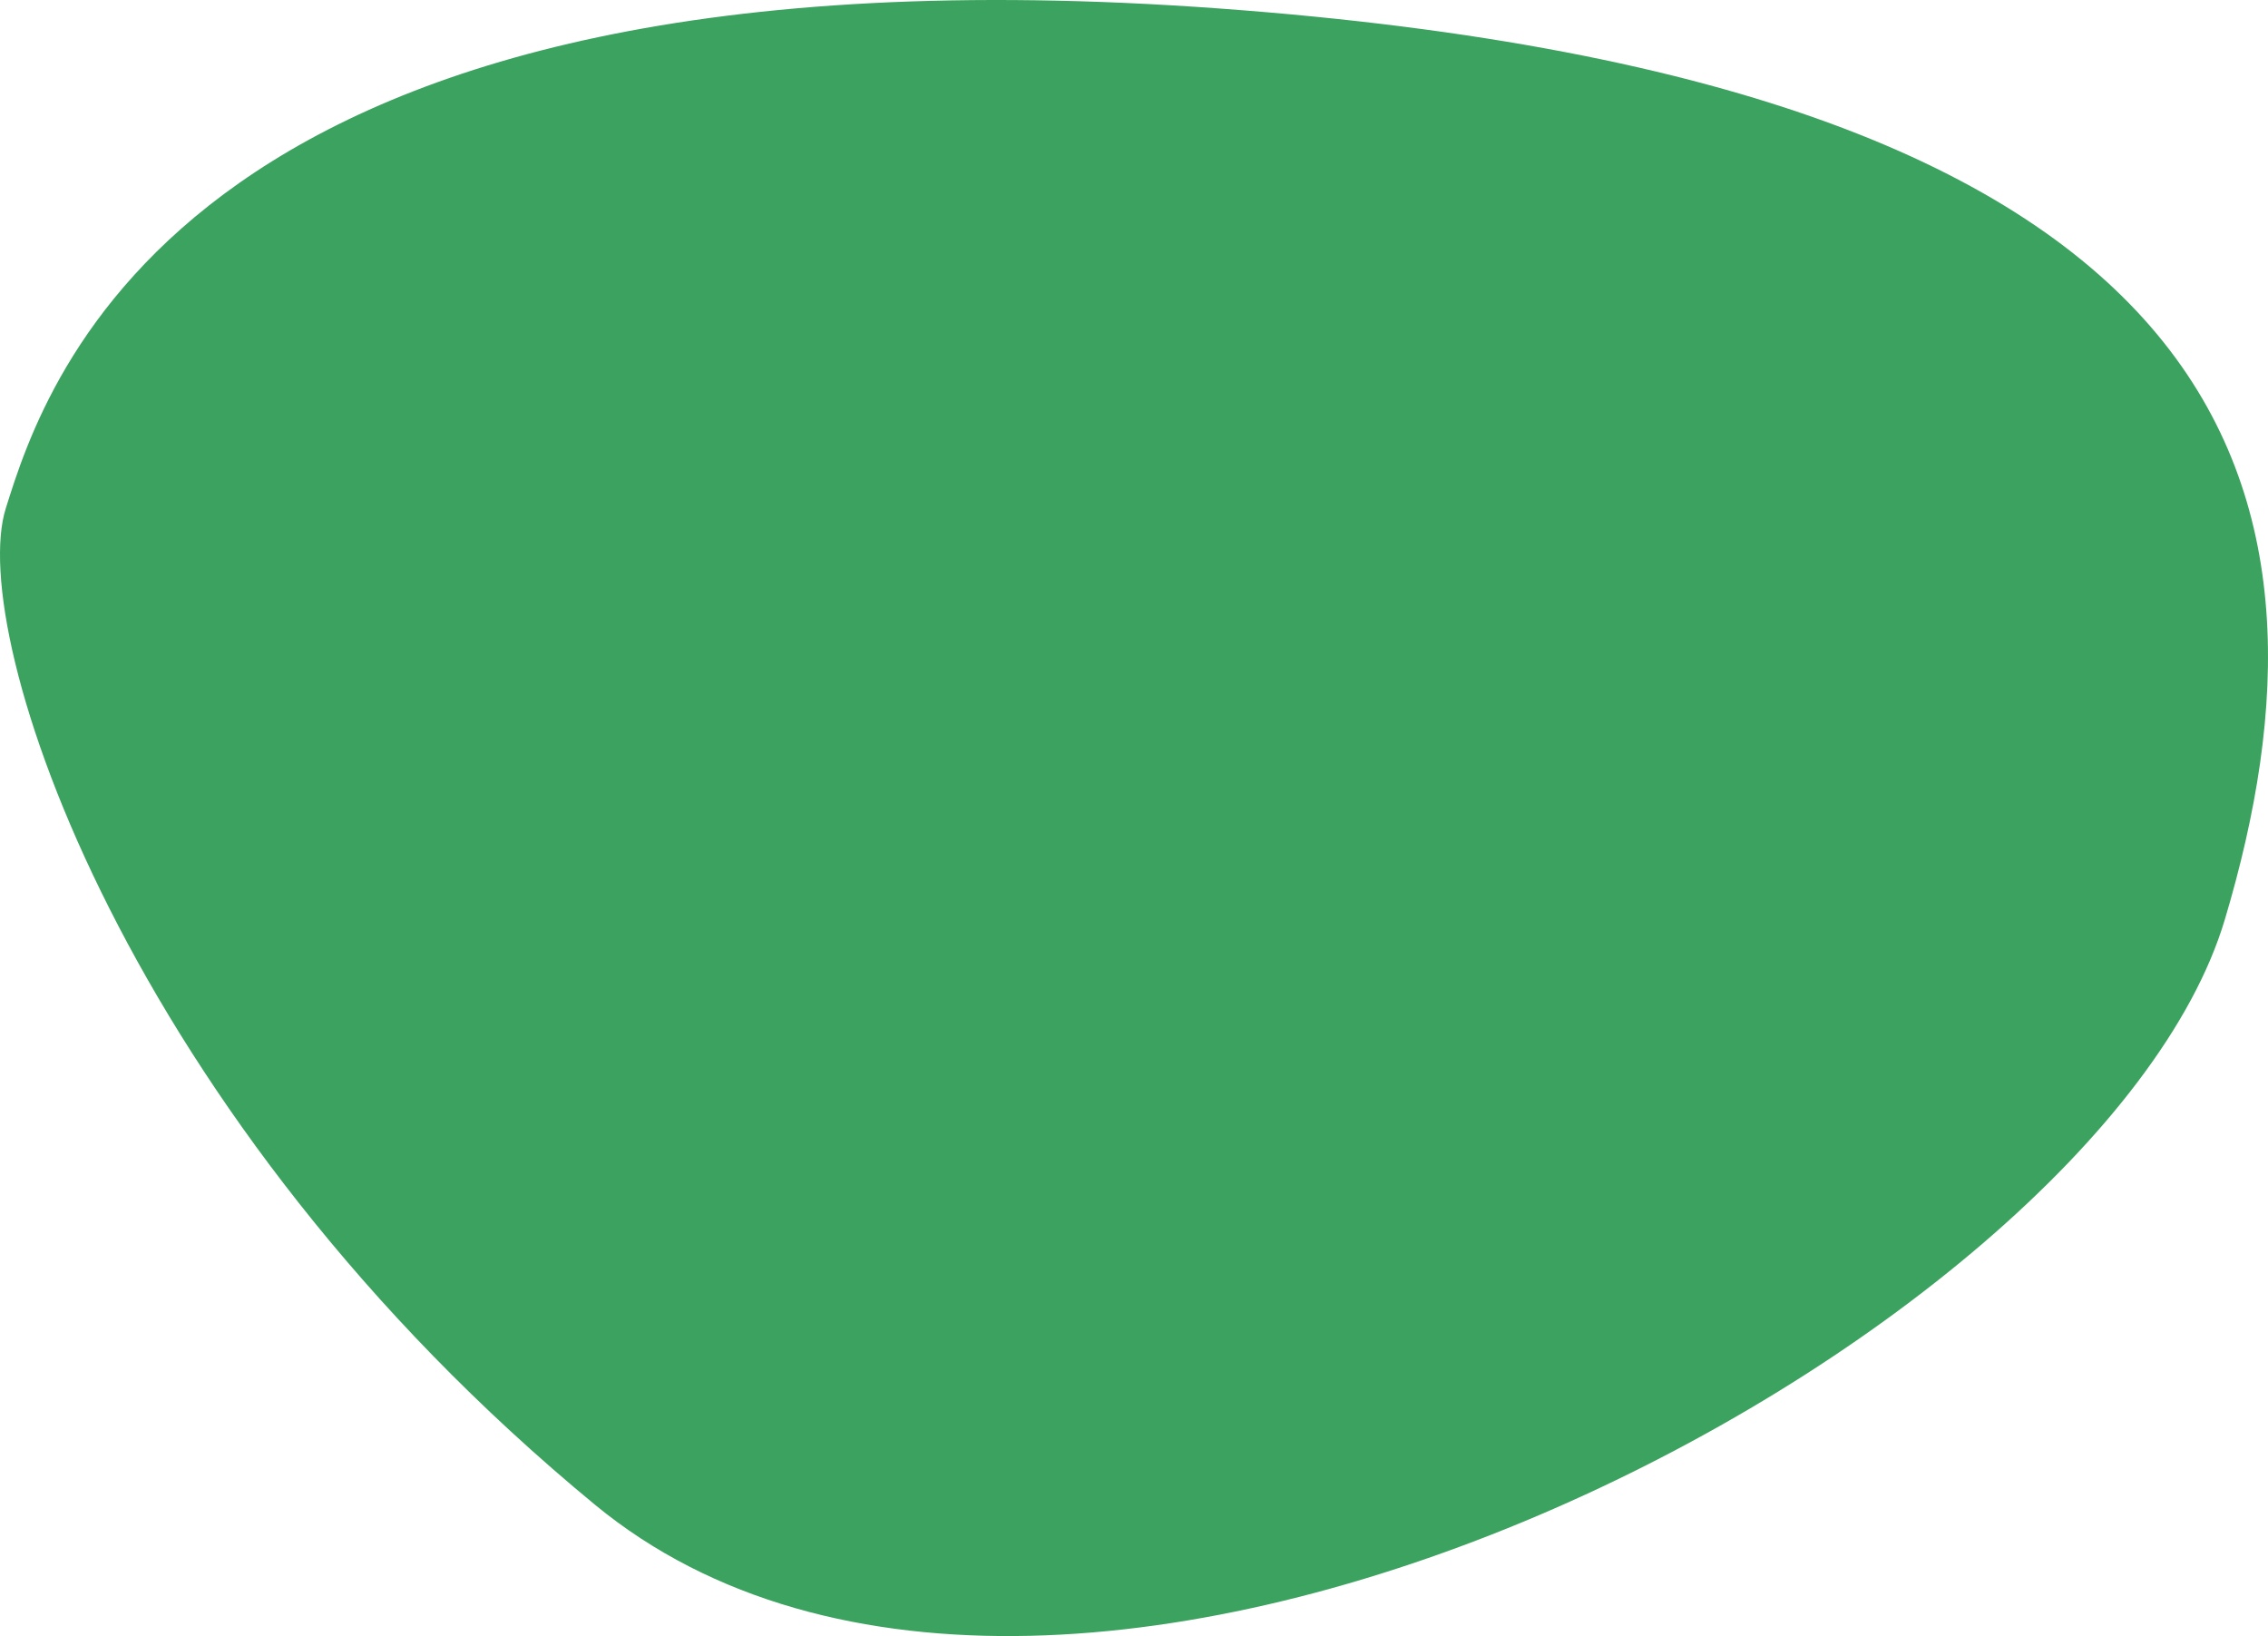 <svg xmlns="http://www.w3.org/2000/svg" width="462.931" height="333.879" viewBox="0 0 462.931 333.879">
  <path id="Path_40341" data-name="Path 40341" d="M-7297.99,2209.123c8.058-25.658,36.442-117.42,247.672-102.023s230.938,100.022,205.261,185.951-236.8,198.366-332.656,119.409S-7306.047,2234.781-7297.99,2209.123Z" transform="translate(7299.169 -2105.37)" fill="#3ca25f"/>
</svg>
